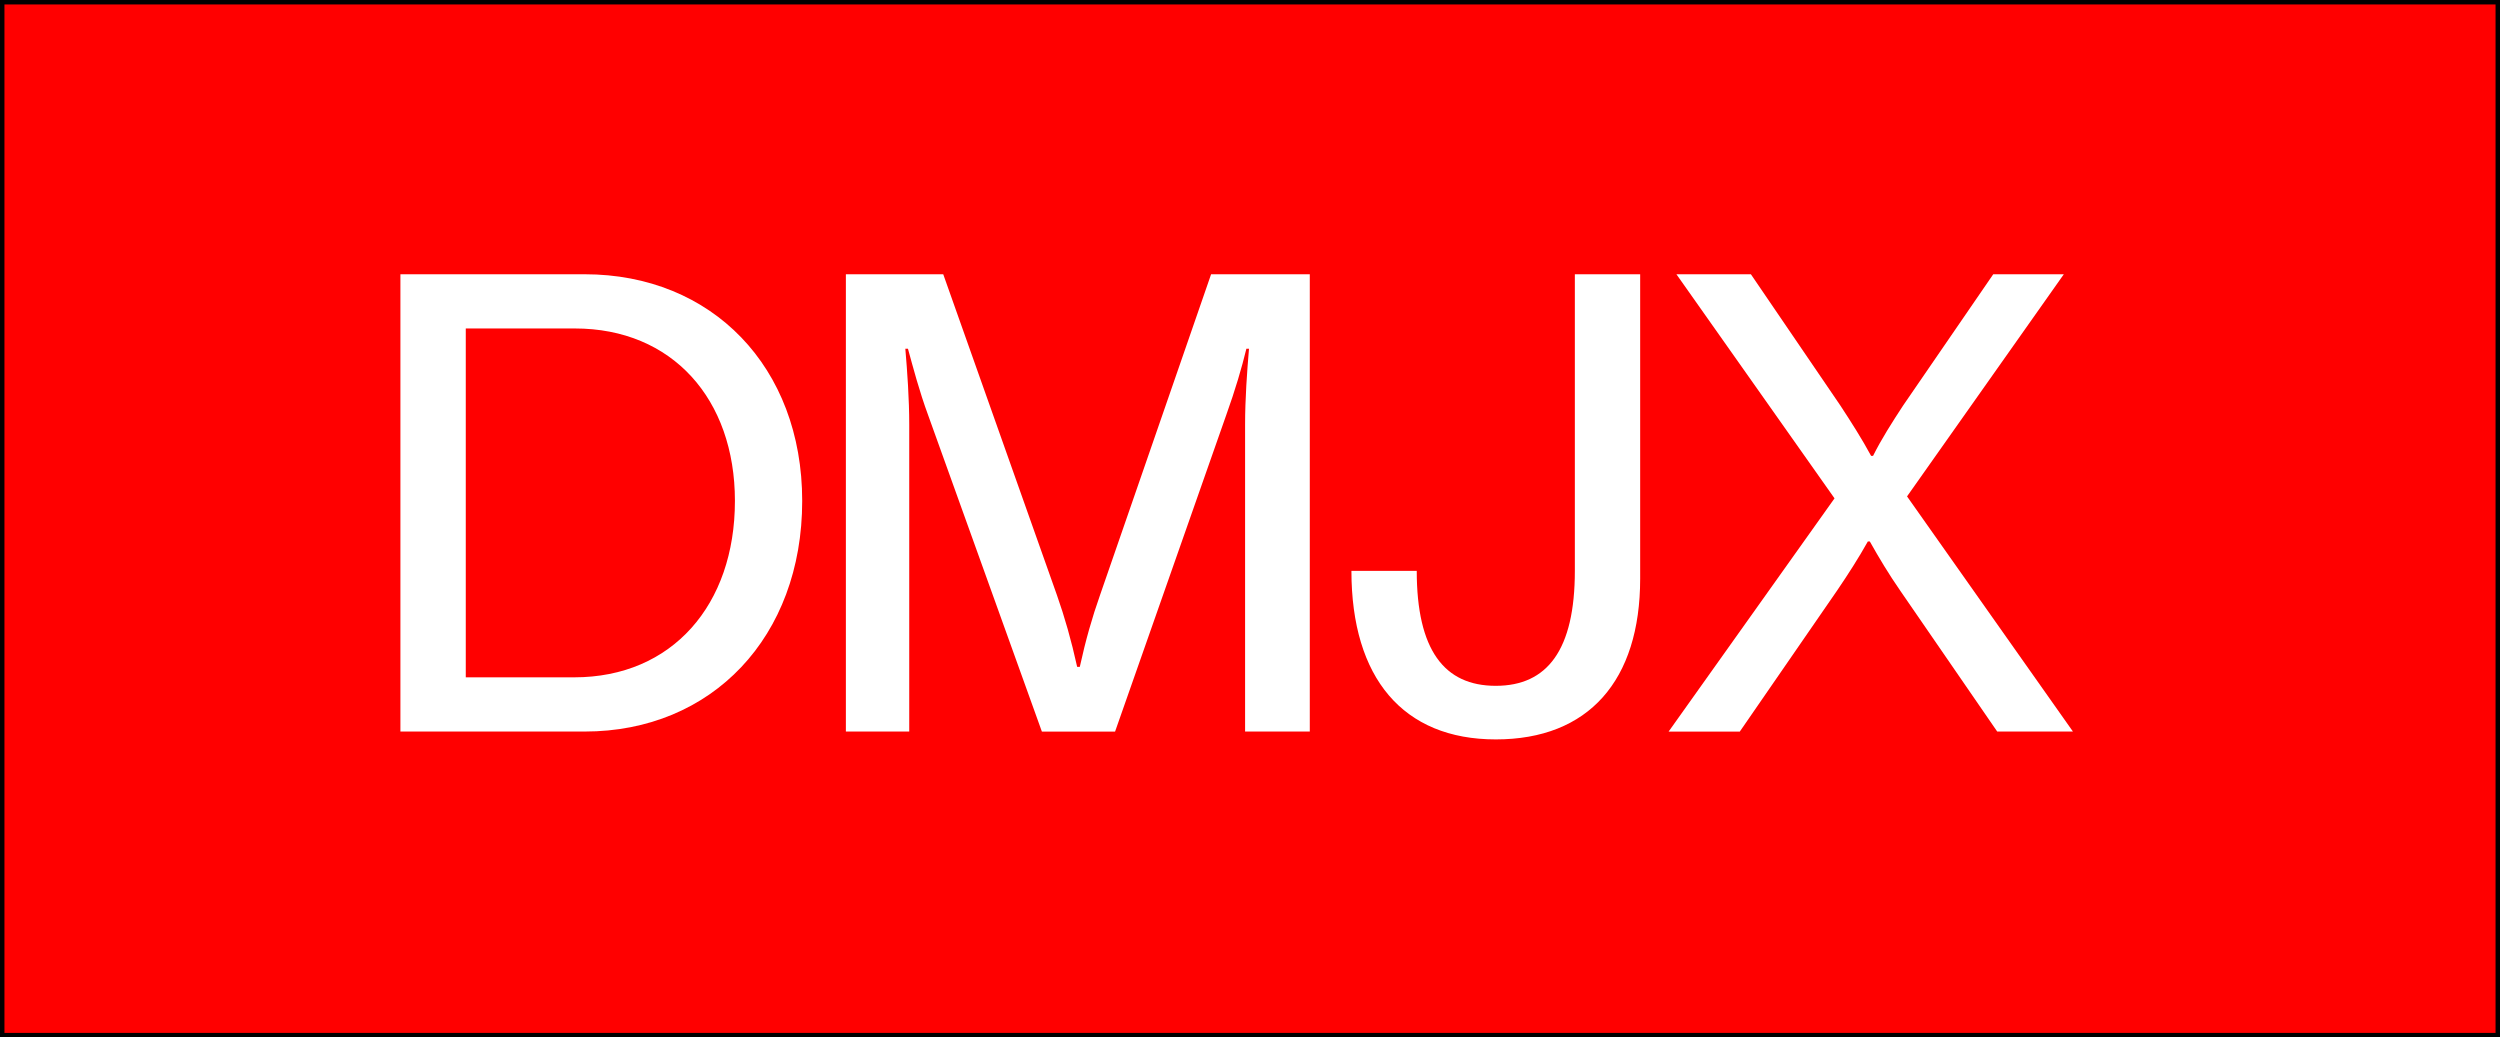 <?xml version="1.0" encoding="UTF-8"?>
<svg id="Layer_2" data-name="Layer 2" xmlns="http://www.w3.org/2000/svg" viewBox="0 0 562.61 233.45">
  <rect x="0" y="0" width="562.61" height="233.45" fill="#333333" stroke="none"/>
  <defs>
    <style>
      .cls-1 {
        fill: red;
        stroke: #000;
        stroke-miterlimit: 10;
      }

      .cls-2 {
        fill: #fff;
        stroke-width: 0px;
      }
    </style>
  </defs>
  <g id="baggrund">
    <rect class="cls-1" x=".5" y=".5" width="561.61" height="232.45"/>
  </g>
  <g id="Logo">
    <path class="cls-2" d="m180.53,112.73c0,30.58-20.29,51.9-48.96,51.9h-41.46V61.72h41.46c28.67,0,48.96,20.88,48.96,51.01Zm-15.14,0c0-22.93-14.11-38.81-36.02-38.81h-24.55v78.51h24.4c22.05,0,36.17-16.32,36.17-39.69Z"/>
    <path class="cls-2" d="m294.76,61.72v102.91h-14.56v-69.1c0-5.73.44-11.91.88-17.05h-.59c-1.03,4.26-2.5,9.26-4.56,15l-24.99,71.16h-16.47l-25.58-71.16c-2.06-5.59-3.38-10.73-4.56-15h-.59c.44,5.15.88,11.32.88,17.05v69.1h-14.26V61.72h21.91l25.58,72.19c1.76,5,3.23,10.14,4.56,16.17h.59c1.32-6.03,2.79-11.17,4.56-16.17l24.99-72.19h22.2Z"/>
    <path class="cls-2" d="m336.62,154.34c11.61,0,17.79-8.09,17.79-25.87V61.72h14.7v68.51c0,22.93-11.61,36.17-32.49,36.17s-32.49-13.82-32.49-37.93h14.7c0,17.79,6.17,25.87,17.79,25.87Z"/>
    <path class="cls-2" d="m466.51,164.63h-17.05l-21.76-31.61c-2.65-3.82-4.85-7.5-6.91-11.17h-.44c-2.06,3.68-4.41,7.35-6.91,11.03l-21.91,31.76h-16.02l37.34-52.49-35.58-50.43h16.76l20.14,29.55c2.5,3.82,4.85,7.5,6.91,11.32h.44c1.91-3.82,4.26-7.5,6.76-11.32l20.29-29.55h15.88l-35.28,49.99,37.34,52.93Z"/>
  </g>
</svg>